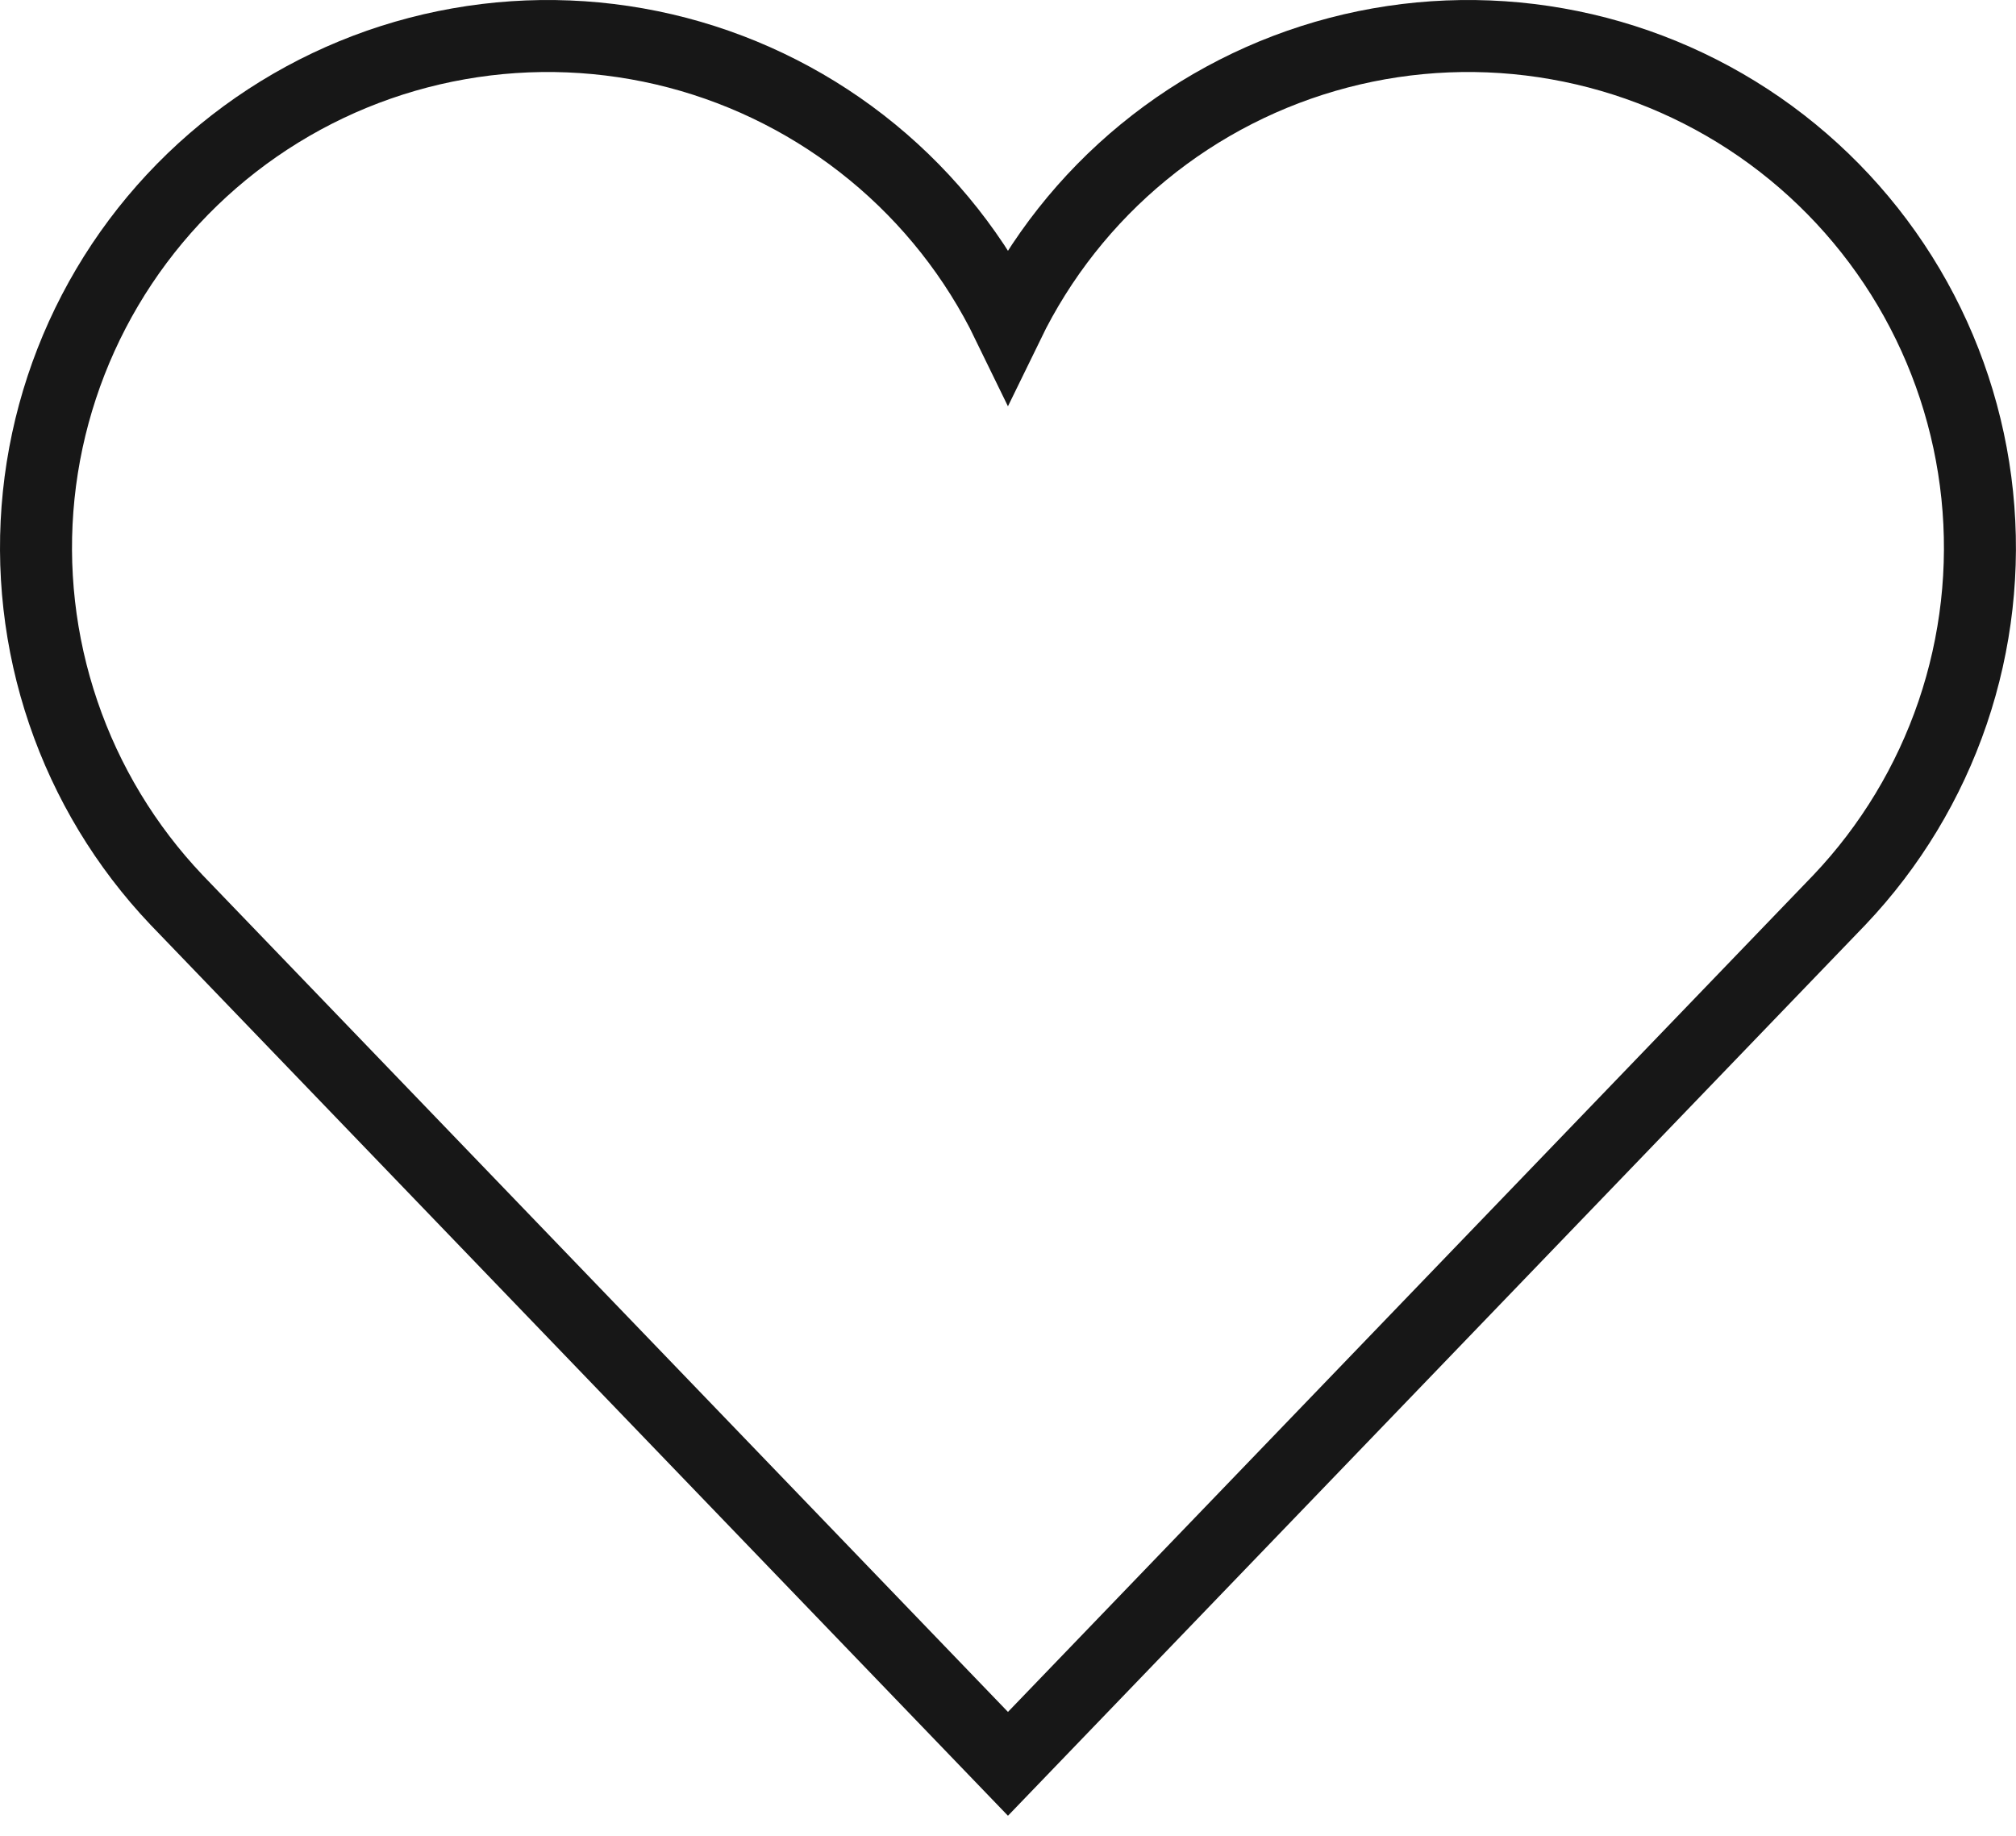 <svg width="56" height="51" viewBox="0 0 56 51" fill="none" xmlns="http://www.w3.org/2000/svg">
<path d="M51.097 24.998L27.999 49L4.902 24.998C3.491 23.511 2.418 21.736 1.758 19.795C1.097 17.854 0.865 15.793 1.075 13.754C1.286 11.714 1.936 9.745 2.979 7.98C4.023 6.215 5.436 4.697 7.121 3.529C8.806 2.362 10.724 1.573 12.743 1.217C14.762 0.86 16.834 0.945 18.818 1.464C20.801 1.984 22.648 2.926 24.233 4.227C25.818 5.528 27.103 7.156 27.999 9C28.896 7.156 30.18 5.528 31.765 4.227C33.35 2.926 35.197 1.984 37.181 1.464C39.164 0.945 41.236 0.86 43.255 1.217C45.274 1.573 47.192 2.362 48.878 3.529C50.563 4.697 51.976 6.215 53.02 7.98C54.063 9.745 54.712 11.714 54.923 13.754C55.134 15.793 54.901 17.854 54.241 19.795C53.58 21.736 52.508 23.511 51.097 24.998Z" stroke="#171717" stroke-width="2" stroke-miterlimit="10" stroke-linecap="square"/>
</svg>
